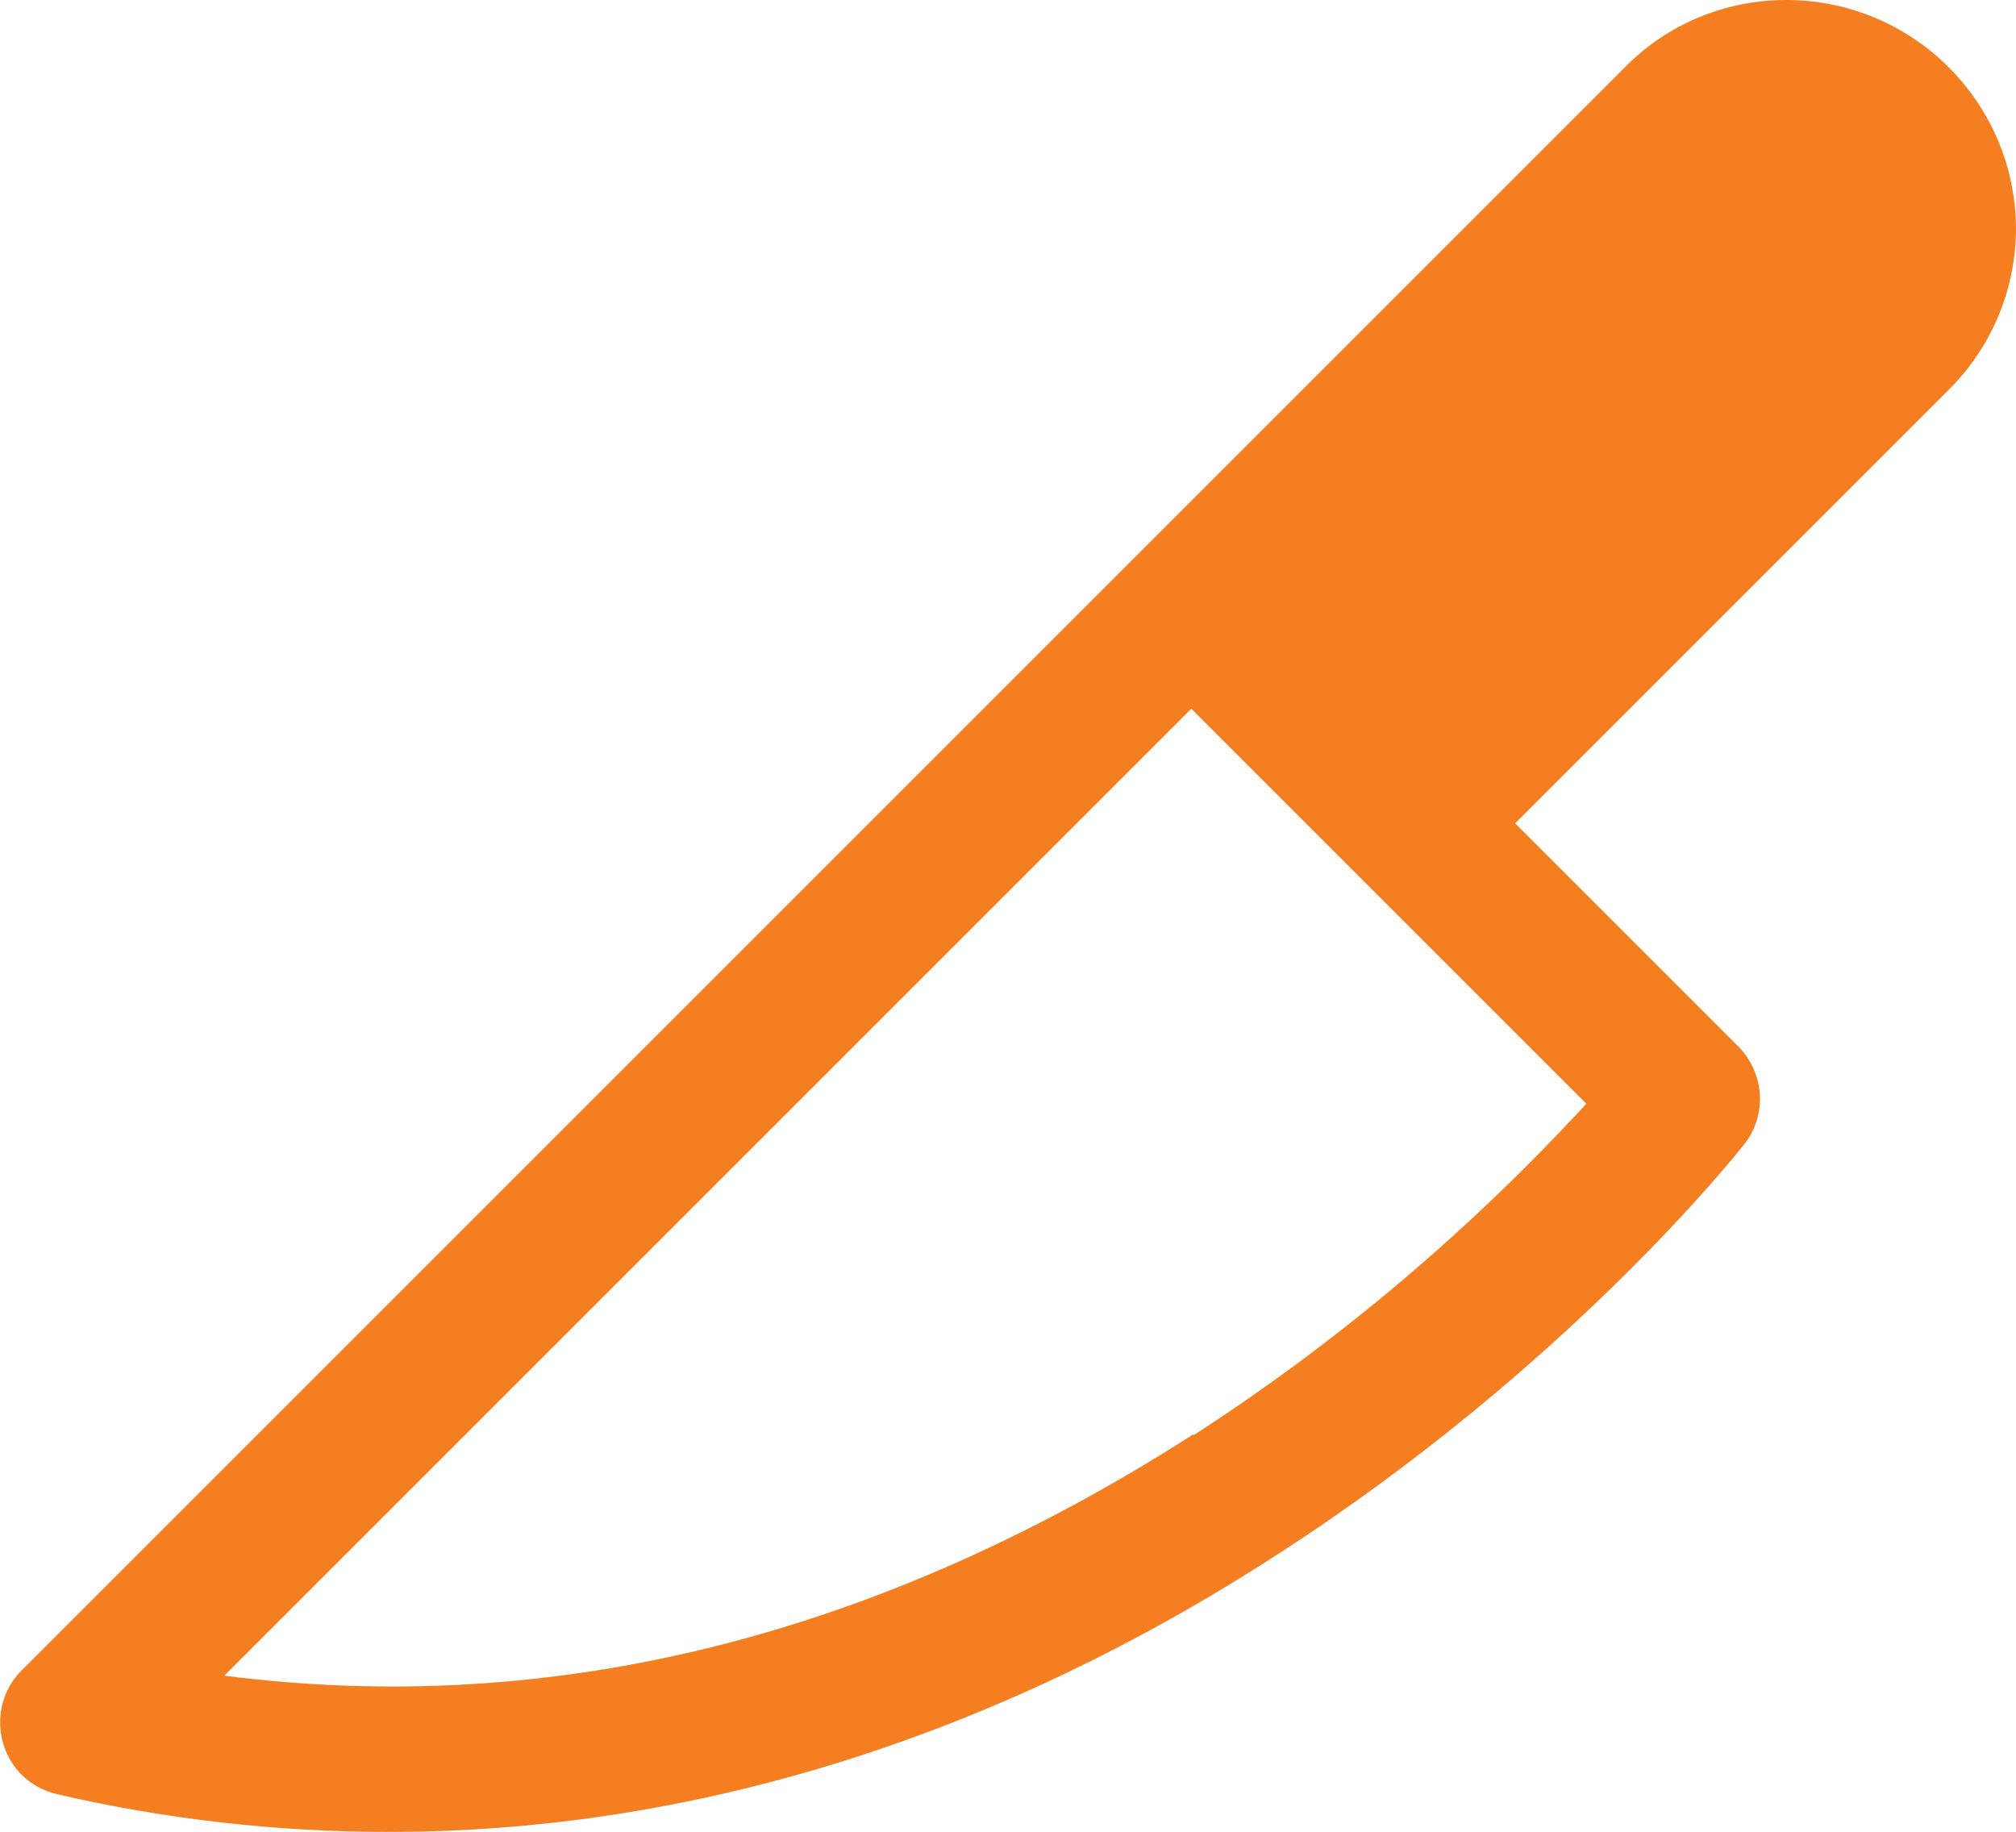 <svg viewBox="0 0 32 29.08" xmlns="http://www.w3.org/2000/svg" data-name="Camada 2" id="Camada_2">
  <defs>
    <style>
      .cls-1 {
        fill: #f57e20;
      }
    </style>
  </defs>
  <g data-name="Layer 1" id="Layer_1">
    <path d="M32,3.63C31.99,1.62,30.36,0,28.35,0c-.96,0-1.88.38-2.55,1.06l-7.3,7.3L.34,26.52c-.45.45-.45,1.19,0,1.65.15.15.35.26.56.31,1.73.4,3.49.6,5.27.6,4.79,0,9.59-1.48,14.1-4.4,4.62-2.98,7.3-6.37,7.42-6.52.36-.46.32-1.12-.09-1.54l-3.55-3.55,6.89-6.89c.68-.68,1.06-1.6,1.06-2.56ZM18.94,22.77c-5.01,3.21-10.17,4.5-15.38,3.83l15.35-15.35,6.27,6.27c-1.85,2.01-3.94,3.78-6.23,5.26Z" class="cls-1"></path>
  </g>
</svg>